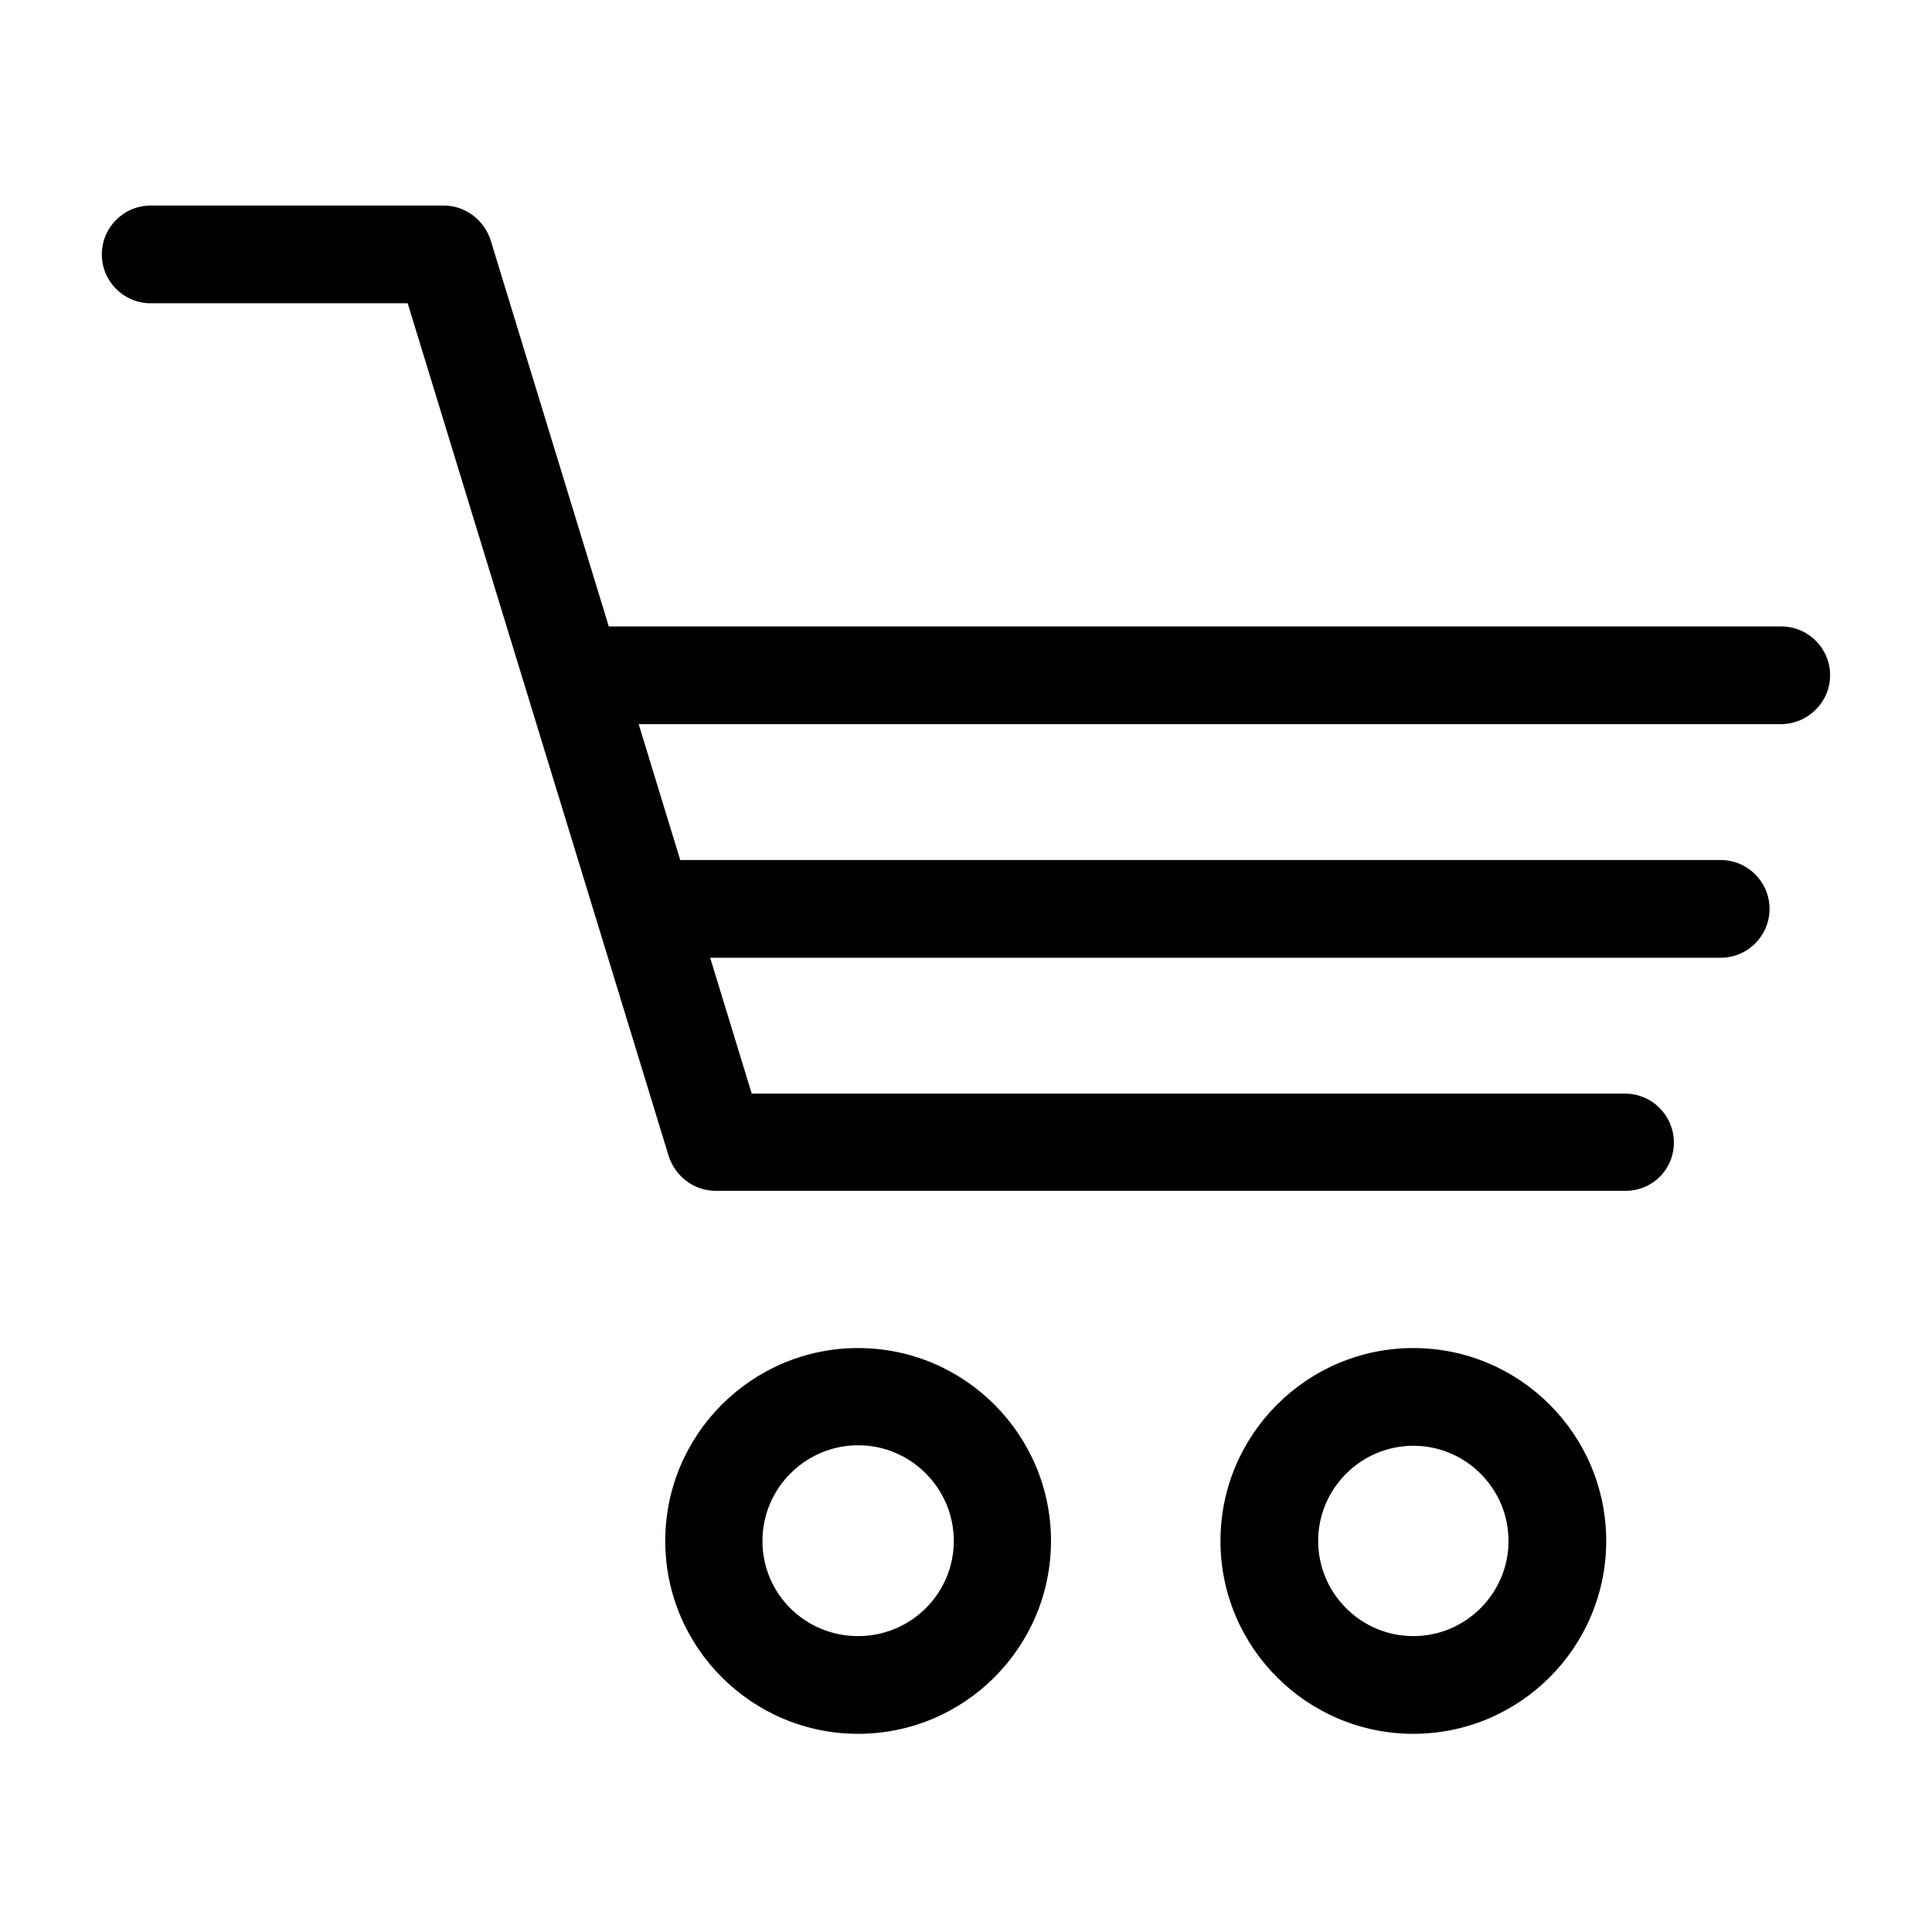 <?xml version="1.0" encoding="UTF-8"?>
<!-- Uploaded to: SVG Repo, www.svgrepo.com, Generator: SVG Repo Mixer Tools -->
<svg fill="#000000" width="800px" height="800px" version="1.1" viewBox="144 144 512 512" xmlns="http://www.w3.org/2000/svg">
 <g>
  <path d="m333.64 459.58h241.14c7.148 0 12.812-5.664 12.812-12.812s-5.797-12.949-12.945-12.949h-231.43l-11.016-36.008h267.8c7.148 0 12.945-5.801 12.945-12.949 0-7.144-5.797-12.945-12.945-12.945h-275.73l-11.016-36.008h302.66c7.148 0 13.082-5.801 13.082-12.949 0-7.148-5.801-12.945-12.949-12.945h-310.71l-31.316-102.37c-1.754-5.394-6.742-9.168-12.406-9.168h-77.684c-7.148 0-12.945 5.797-12.945 12.945s5.797 12.945 12.945 12.945h68.109l69.184 226.04c1.754 5.394 6.746 9.172 12.41 9.172z"/>
  <path d="m371.41 603.48c-28.188 0-51.113-22.926-51.113-51.113s22.926-51.117 51.113-51.117 51.113 22.93 51.113 51.117-22.926 51.113-51.113 51.113zm0-76.469c-13.891 0-25.355 11.328-25.355 25.355 0 14.023 11.328 25.219 25.355 25.219s25.355-11.328 25.355-25.219c0-13.895-11.328-25.355-25.355-25.355z" fill-rule="evenodd"/>
  <path d="m518.55 603.48c-28.188 0-51.113-22.926-51.113-51.113s22.926-51.117 51.113-51.117 51.113 22.93 51.113 51.117-22.926 51.113-51.113 51.113zm0-76.336c-13.891 0-25.219 11.328-25.219 25.223 0 13.891 11.328 25.219 25.219 25.219s25.219-11.328 25.219-25.219c0-13.895-11.328-25.223-25.219-25.223z" fill-rule="evenodd"/>
 </g>
</svg>